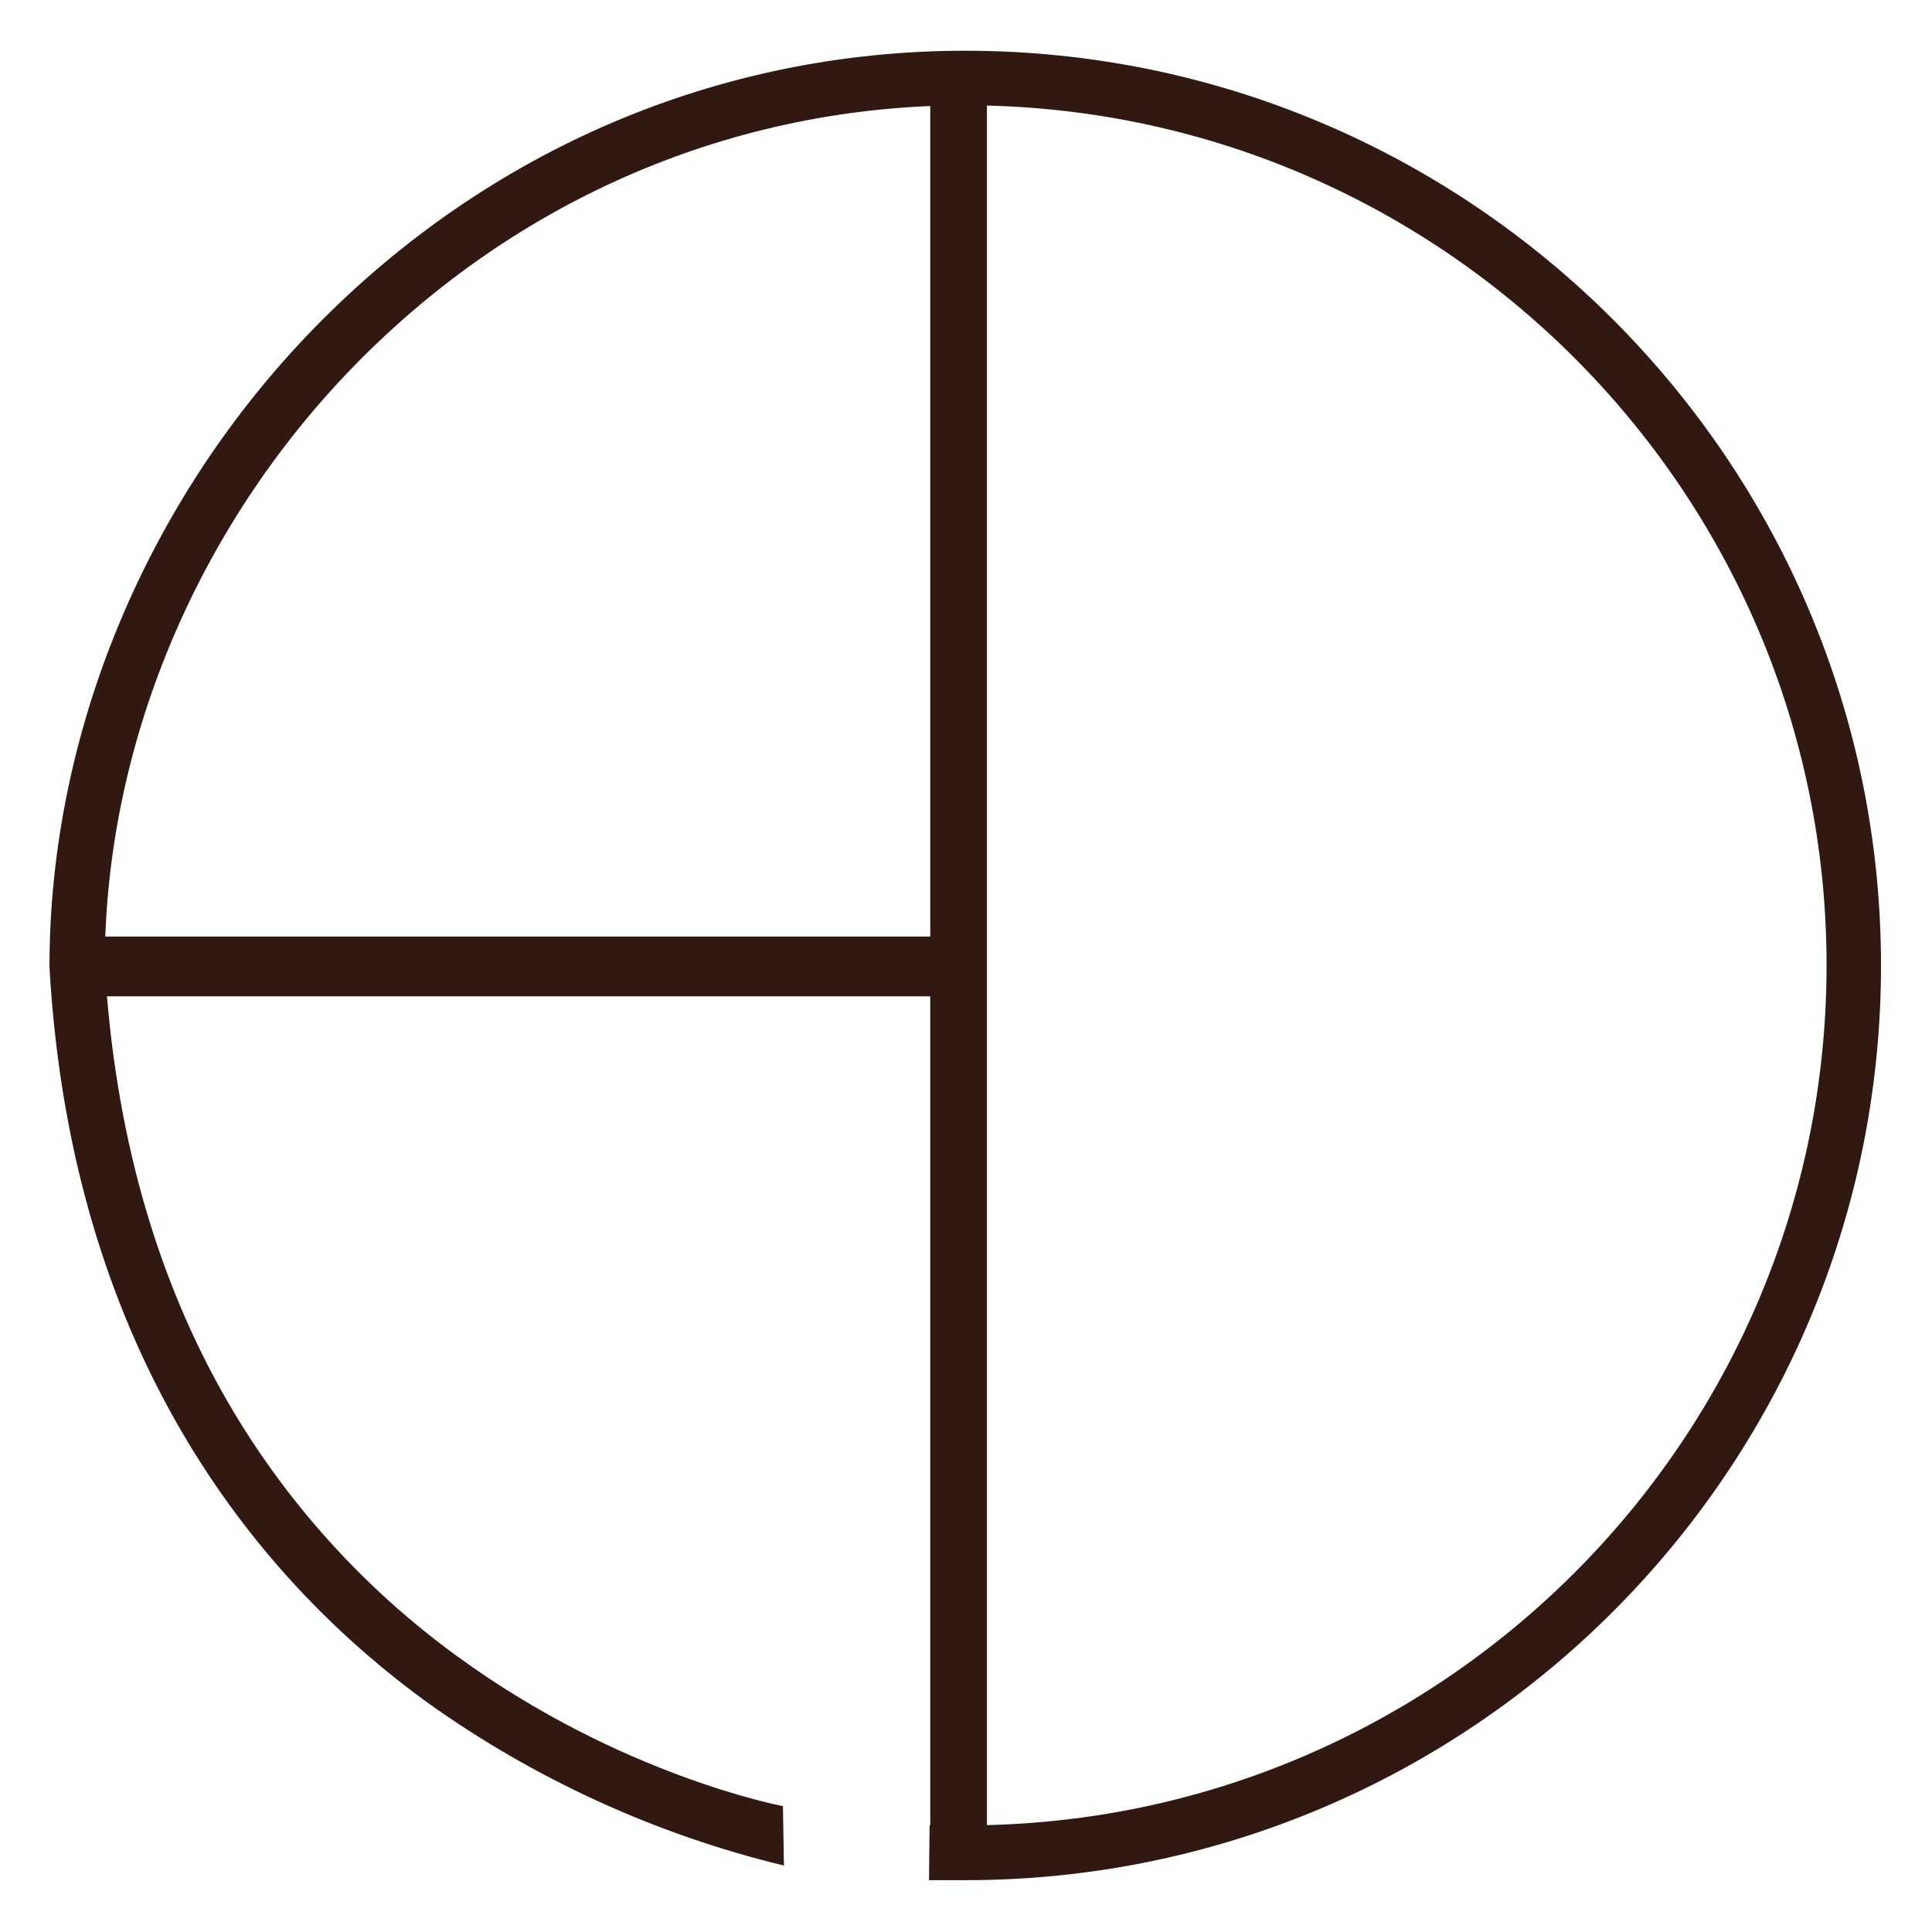 <svg xmlns="http://www.w3.org/2000/svg" xmlns:xlink="http://www.w3.org/1999/xlink" width="500" zoomAndPan="magnify" viewBox="0 0 375 375" height="500" preserveAspectRatio="xMidYMid meet" version="1.0"><defs><clipPath id="c125a3a211"><path d="M 9.633 9.633 L 365.133 9.633 L 365.133 365 L 9.633 365 Z M 9.633 9.633 " clip-rule="nonzero"/></clipPath></defs><g clip-path="url(#c125a3a211)"><path fill="#311911" d="M 187.434 364.938 C 183.922 364.938 180.32 364.938 180.32 364.938 L 180.438 354.301 C 180.438 354.301 183.984 354.301 187.434 354.301 C 279.57 354.301 354.535 279.41 354.535 187.367 C 354.535 95.324 279.52 20.441 187.434 20.441 C 142.672 20.441 100.488 38.434 68.66 71.09 C 38.039 102.562 20.406 144.848 20.332 187.23 C 22.18 219.371 30.215 247.93 44.207 272.109 C 49.836 281.812 56.41 290.832 63.926 299.16 C 71.445 307.488 79.746 314.949 88.824 321.539 C 120.473 344.617 151.652 350.504 151.965 350.566 L 152.164 362.105 C 139.719 359.09 127.676 354.922 116.027 349.594 C 104.383 344.27 93.352 337.887 82.93 330.445 C 51.898 307.934 13.977 264.891 9.602 187.711 L 9.602 187.398 C 9.664 142.238 28.379 97.18 60.953 63.707 C 94.793 28.973 139.684 9.848 187.352 9.848 C 285.363 9.848 365.102 89.5 365.102 187.41 C 365.102 285.316 285.395 364.938 187.434 364.938 Z M 187.434 364.938 " fill-opacity="1" fill-rule="nonzero"/></g><path fill="#311911" d="M 180.562 19.656 L 191.566 19.656 L 191.566 355.887 L 180.562 355.887 Z M 180.562 19.656 " fill-opacity="1" fill-rule="nonzero"/><path fill="#311911" d="M 14.887 193.387 L 14.887 181.785 L 188.012 181.785 L 188.012 193.387 Z M 14.887 193.387 " fill-opacity="1" fill-rule="nonzero"/></svg>